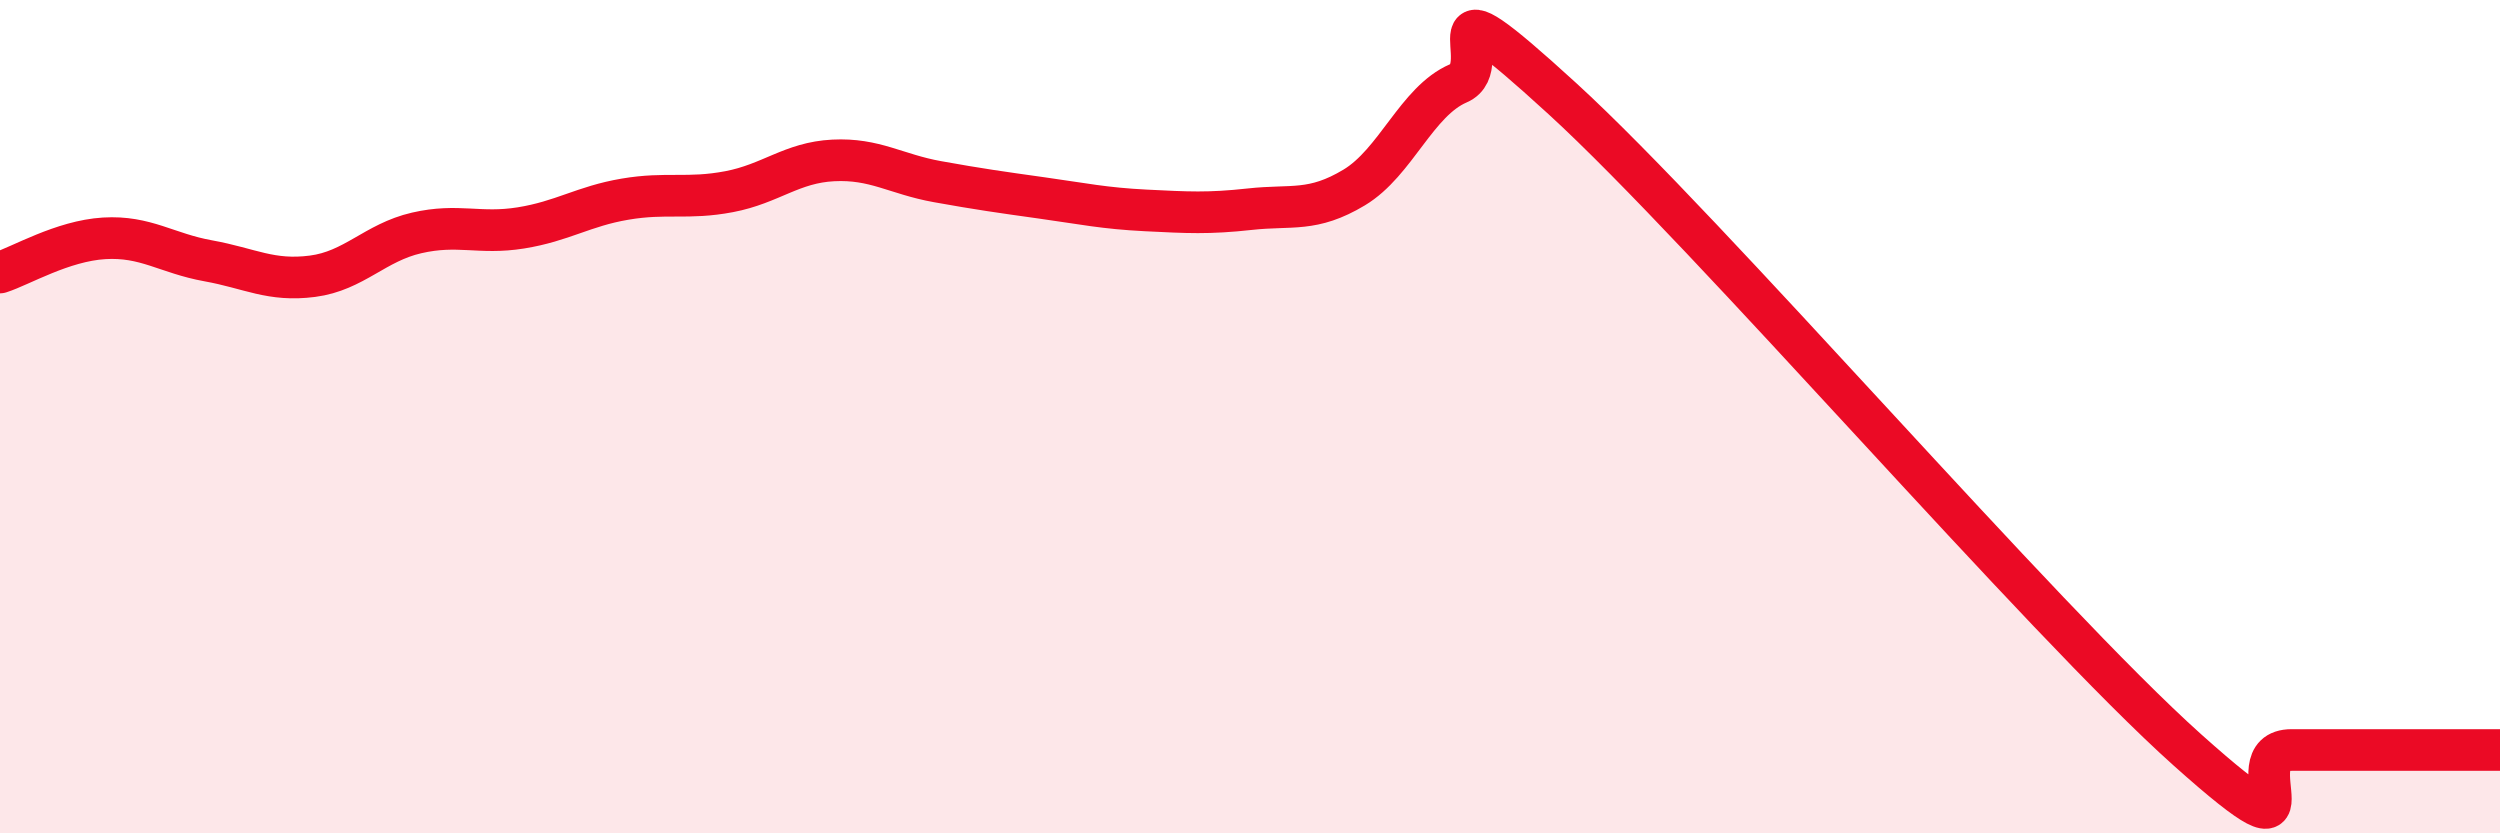 
    <svg width="60" height="20" viewBox="0 0 60 20" xmlns="http://www.w3.org/2000/svg">
      <path
        d="M 0,6.54 C 0.5,6.38 1.5,5.78 2.5,5.72 C 3.5,5.66 4,6.08 5,6.26 C 6,6.44 6.5,6.76 7.5,6.63 C 8.5,6.5 9,5.82 10,5.59 C 11,5.36 11.5,5.63 12.5,5.47 C 13.5,5.31 14,4.95 15,4.78 C 16,4.61 16.5,4.79 17.5,4.6 C 18.5,4.41 19,3.9 20,3.85 C 21,3.8 21.5,4.18 22.5,4.36 C 23.5,4.54 24,4.61 25,4.75 C 26,4.89 26.5,5 27.5,5.05 C 28.5,5.1 29,5.13 30,5.02 C 31,4.91 31.5,5.1 32.5,4.5 C 33.5,3.9 34,2.43 35,2 C 36,1.57 34,-0.83 37.5,2.37 C 41,5.57 49,14.87 52.5,18 C 56,21.13 53.5,18 55,18 C 56.5,18 59,18 60,18L60 20L0 20Z"
        fill="#EB0A25"
        opacity="0.1"
        stroke-linecap="round"
        stroke-linejoin="round"
      />
      <path
        d="M 0,6.54 C 0.5,6.38 1.5,5.78 2.5,5.72 C 3.5,5.66 4,6.08 5,6.26 C 6,6.44 6.5,6.76 7.5,6.63 C 8.5,6.5 9,5.82 10,5.59 C 11,5.36 11.5,5.63 12.5,5.47 C 13.5,5.31 14,4.95 15,4.78 C 16,4.61 16.5,4.79 17.5,4.6 C 18.5,4.41 19,3.9 20,3.85 C 21,3.8 21.5,4.18 22.5,4.36 C 23.5,4.54 24,4.61 25,4.75 C 26,4.89 26.5,5 27.5,5.05 C 28.5,5.1 29,5.13 30,5.02 C 31,4.91 31.5,5.1 32.5,4.5 C 33.5,3.9 34,2.43 35,2 C 36,1.57 34,-0.83 37.5,2.37 C 41,5.57 49,14.87 52.5,18 C 56,21.13 53.5,18 55,18 C 56.5,18 59,18 60,18"
        stroke="#EB0A25"
        stroke-width="1"
        fill="none"
        stroke-linecap="round"
        stroke-linejoin="round"
      />
    </svg>
  